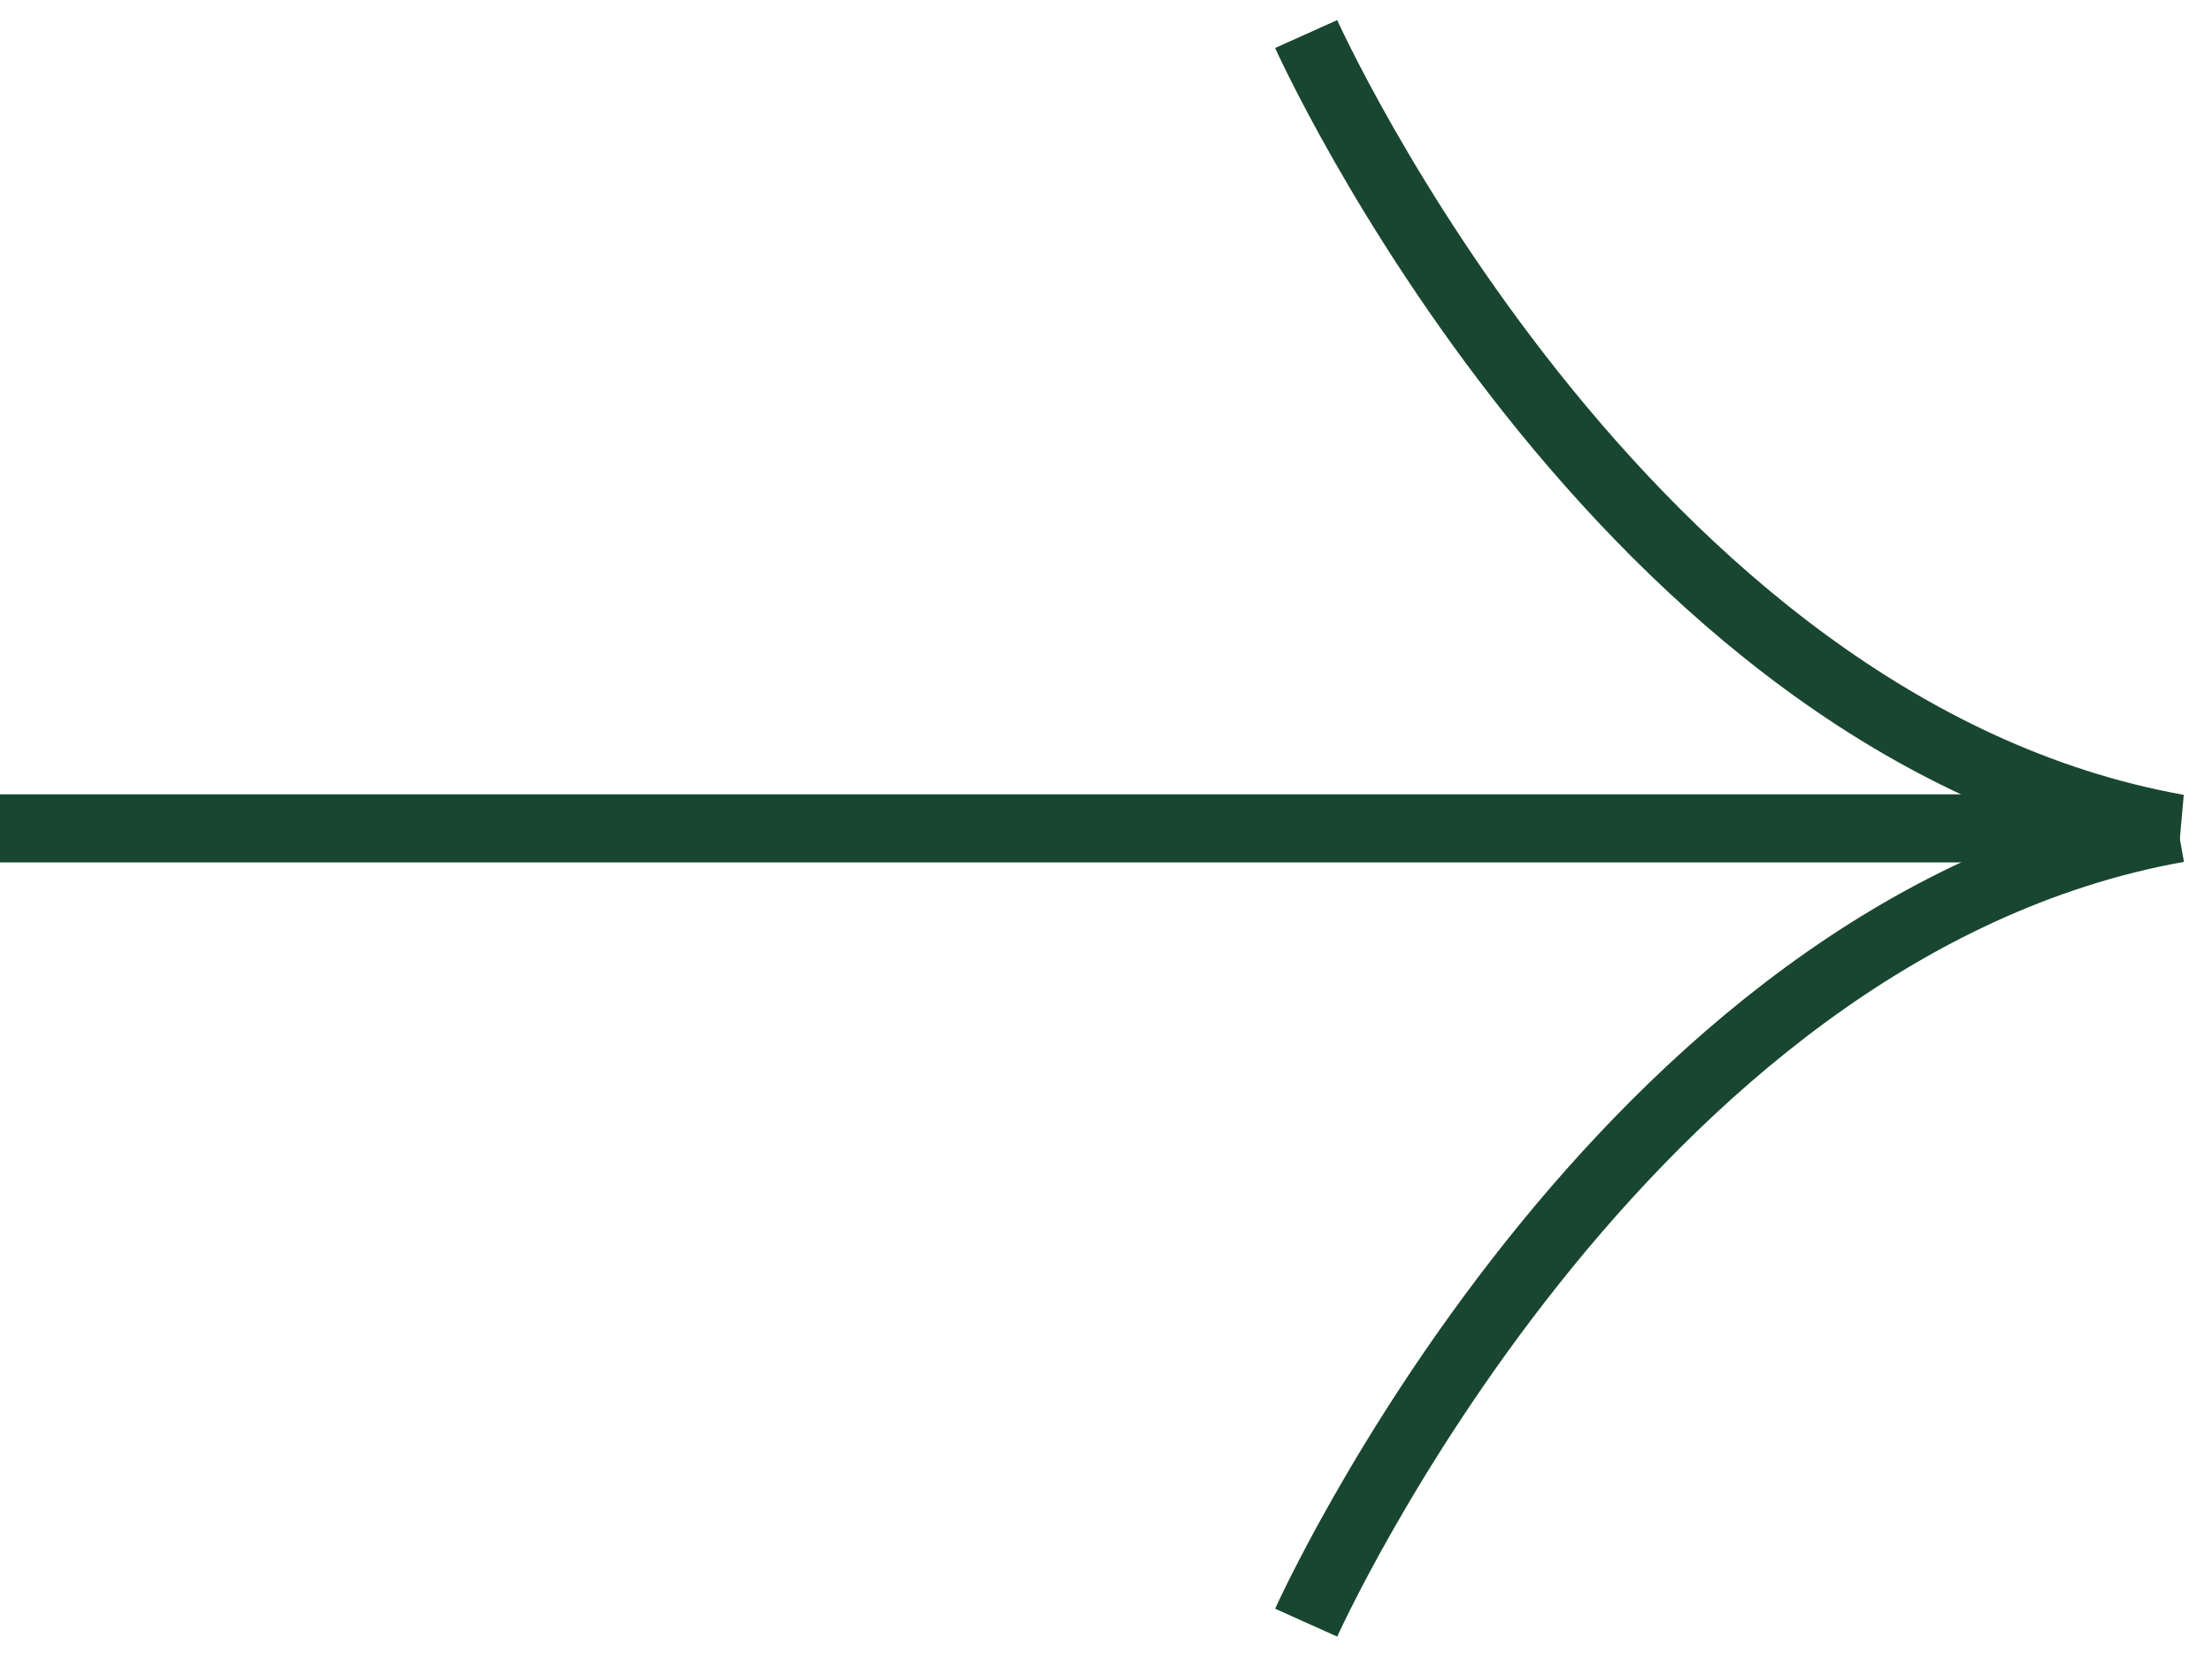 <?xml version="1.0" encoding="UTF-8"?> <svg xmlns="http://www.w3.org/2000/svg" width="65" height="49" viewBox="0 0 65 49" fill="none"> <path d="M38.382 1C38.382 1 47.548 21.395 63.994 24.339L0 24.339" stroke="#194630" stroke-width="2" stroke-miterlimit="10"></path> <path d="M38.382 47.678C38.382 47.678 47.548 27.283 64 24.339" stroke="#194630" stroke-width="2" stroke-miterlimit="10"></path> </svg> 